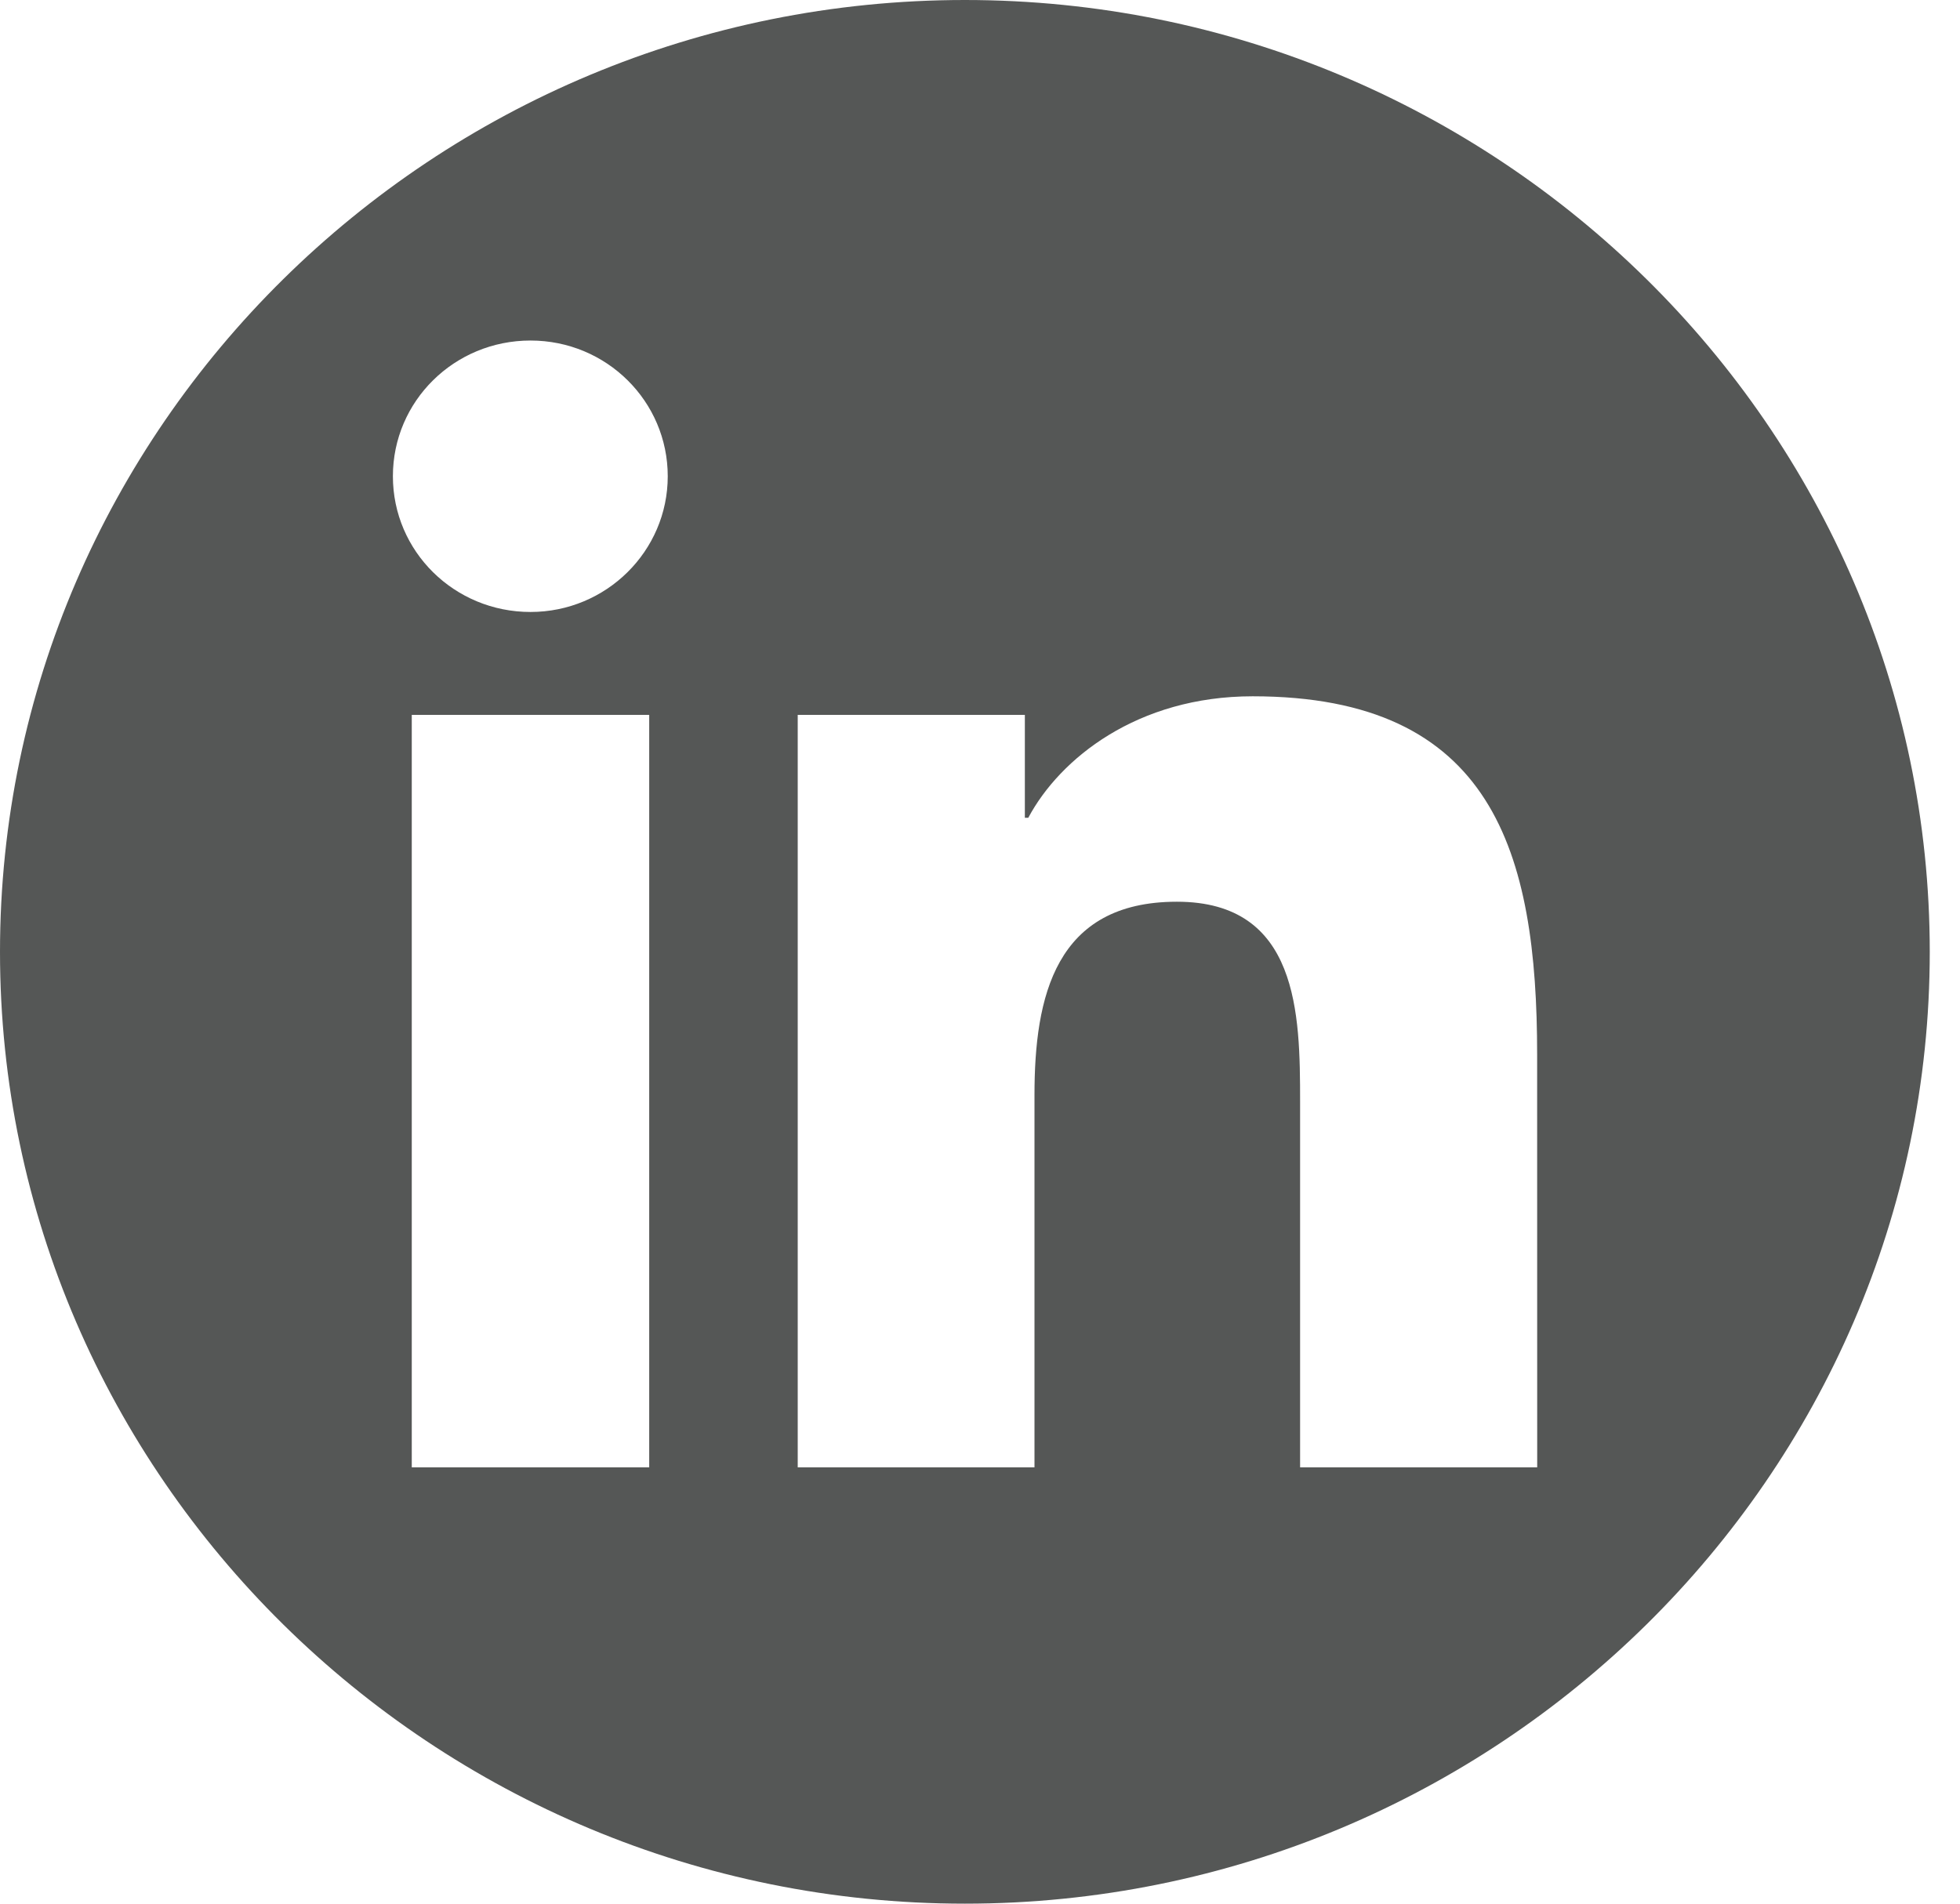 <svg xmlns="http://www.w3.org/2000/svg" fill="none" height="34" viewBox="0 0 35 34" width="35"><path clip-rule="evenodd" d="m17.23 34c9.491 0 17.23-7.636 17.23-17 0-9.365-7.739-17-17.23-17-9.491 0-17.23 7.635-17.23 17 0 9.364 7.739 17 17.23 17zm-7.757-23.07c-1.36 0-2.457-1.082-2.457-2.424 0-1.342 1.097-2.424 2.457-2.424 1.36 0 2.451 1.088 2.451 2.424 0 1.336-1.097 2.424-2.451 2.424zm17.977 15.277h-4.234v-6.535c0-1.56-.025-3.567-2.2-3.567s-2.543 1.699-2.543 3.452v6.65h-4.228v-13.439h4.056v1.838h.061c.564-1.058 1.948-2.17 4.007-2.17 4.289 0 5.08 2.781 5.08 6.402zm-20.097-13.439h4.24v13.439h-4.24z" fill="#555756" fill-rule="evenodd"></path></svg>